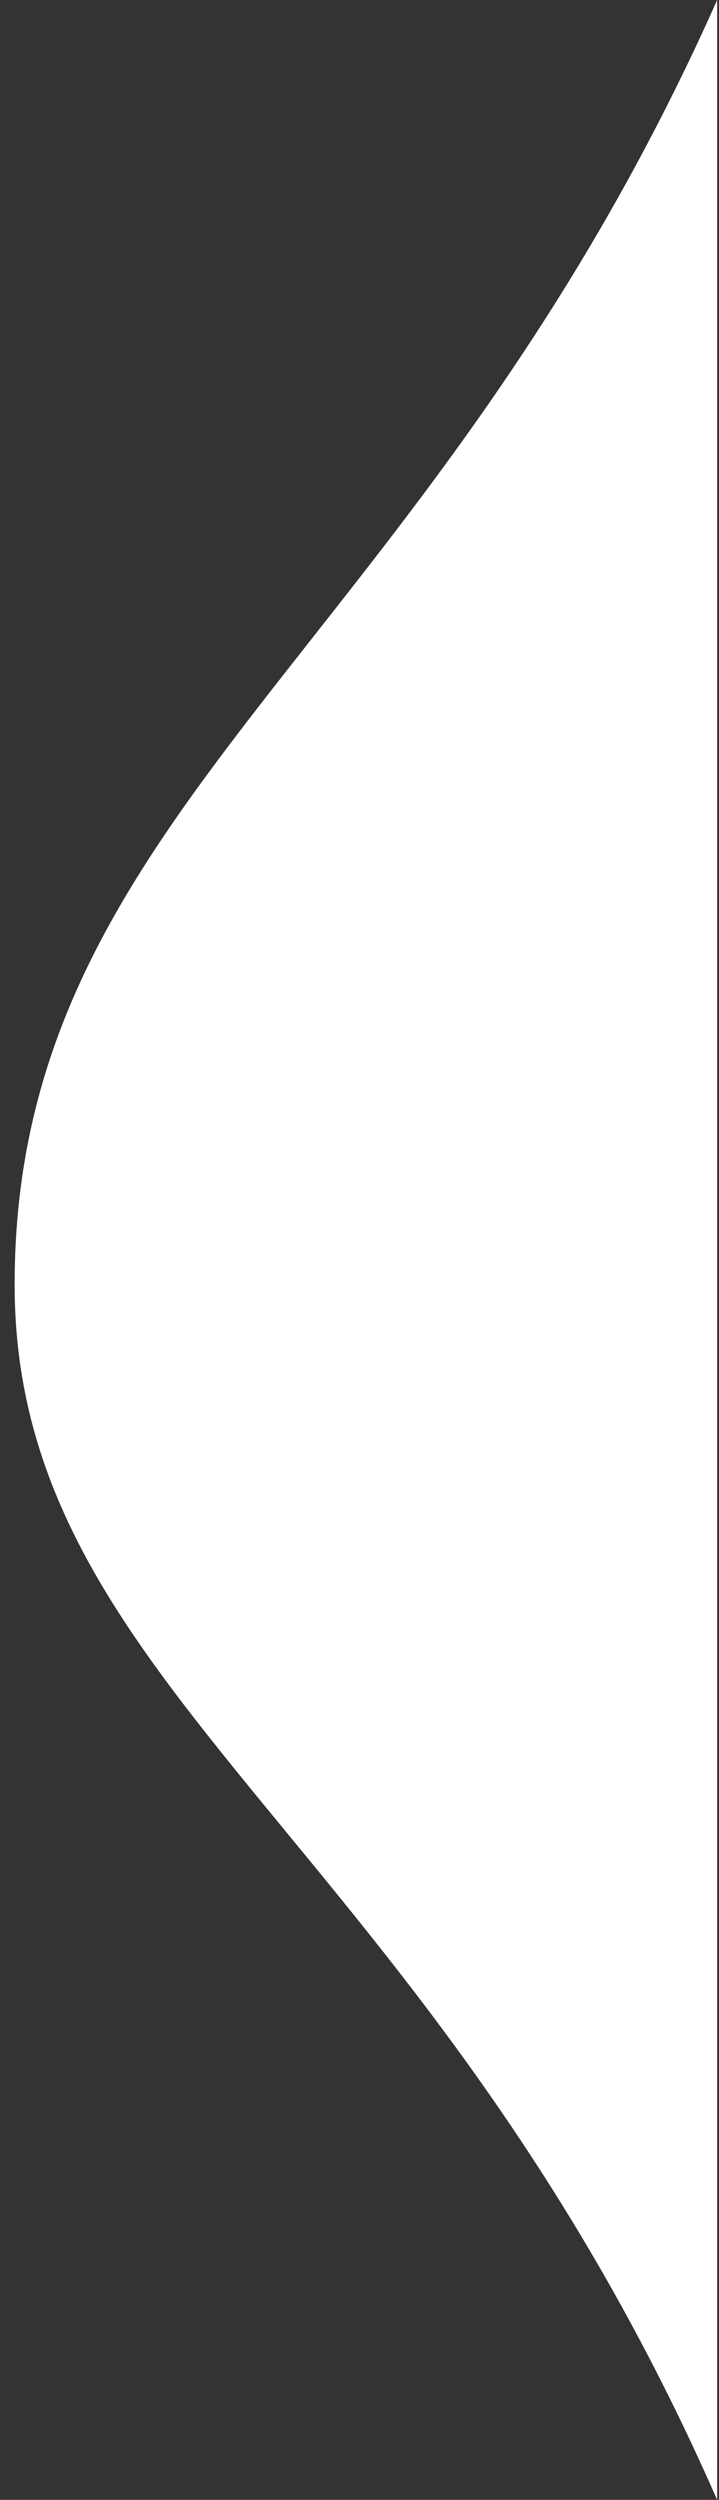 <?xml version="1.0" encoding="UTF-8"?>
<svg id="Layer_1" xmlns="http://www.w3.org/2000/svg" version="1.1" viewBox="0 0 39.3 136.6">
  <rect x="0" y="0" width="39.3" height="136.6" fill="#333333" stroke="none"/>
  <!-- Generator: Adobe Illustrator 29.0.0, SVG Export Plug-In . SVG Version: 2.1.0 Build 186)  -->
  <defs>
    <style>
      .st0 {
        fill: #fff;
      }
    </style>
  </defs>
  <path class="st0" d="M.8,70.2c0,22.2,22.5,30.2,38.4,66.4V0C23.3,35.7.8,44.2.8,70.2Z"/>
</svg>